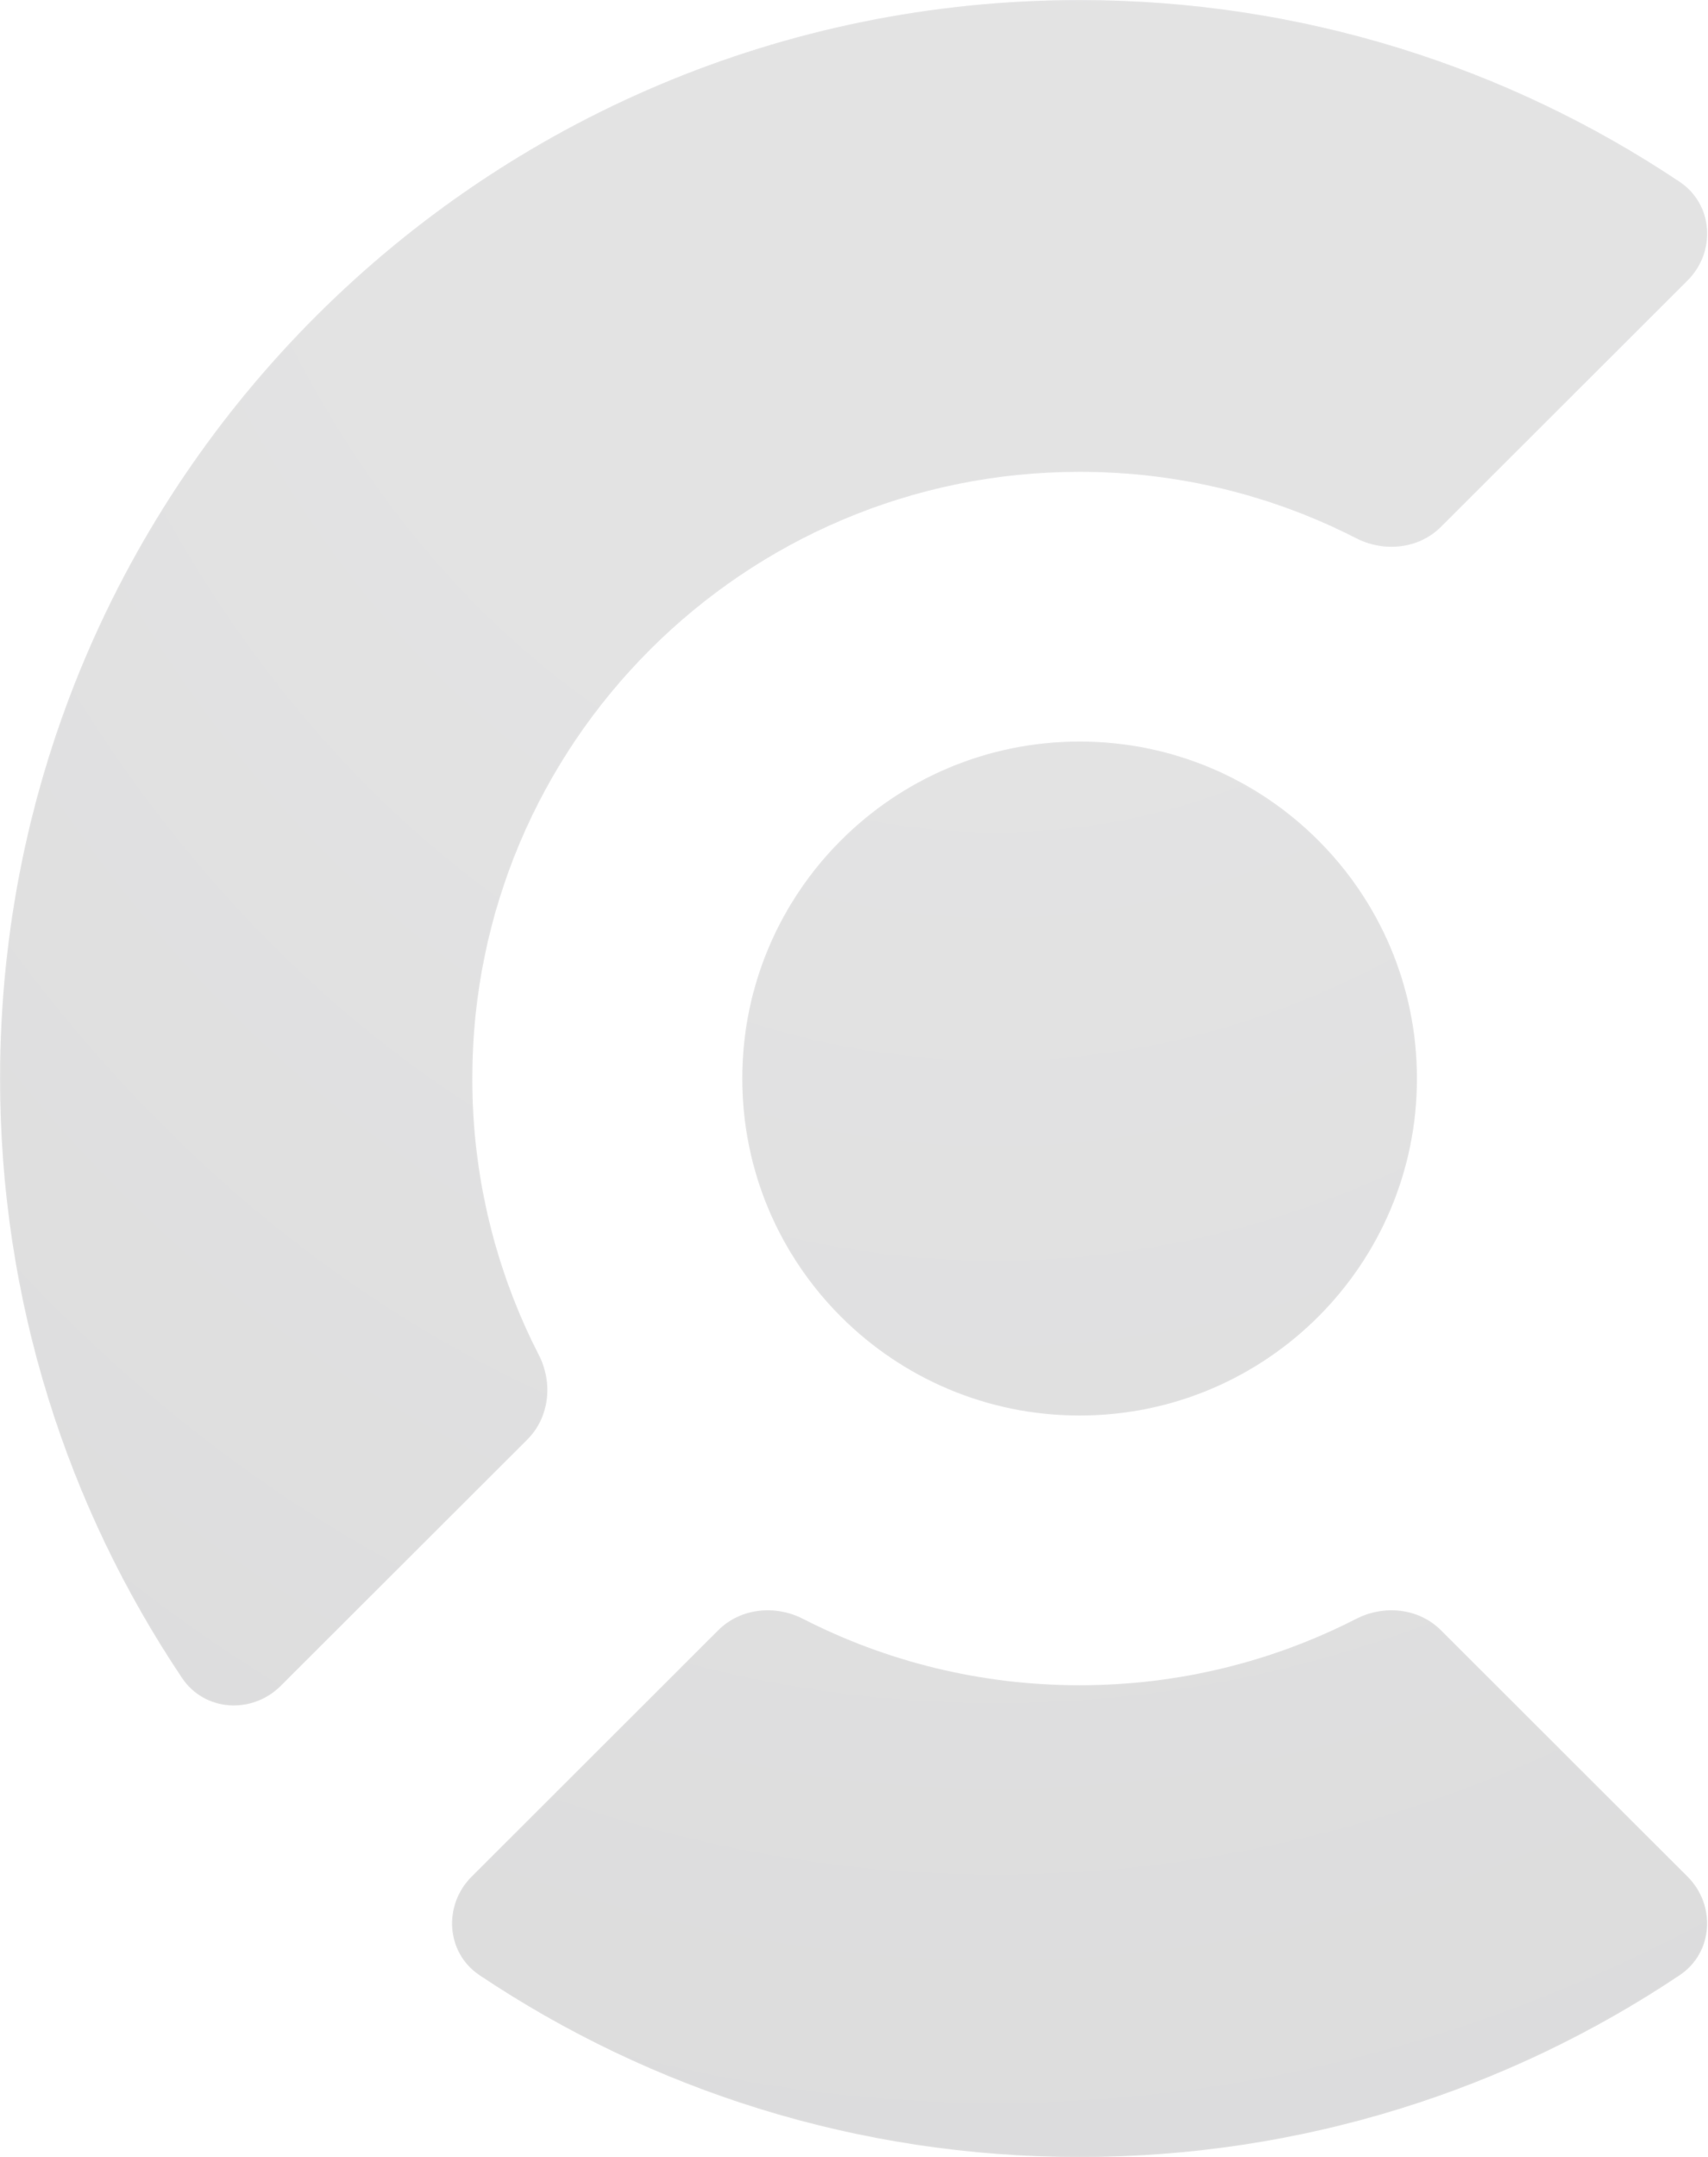 <svg xmlns="http://www.w3.org/2000/svg" width="1105" height="1395" fill="none">
  <g clip-path="url(#a)" opacity=".15">
    <path fill="#131316"
      d="M916.728 697.5c0 120.381-97.722 217.969-218.269 217.969-120.546 0-218.268-97.588-218.268-217.969s97.722-217.969 218.268-217.969c120.547 0 218.269 97.588 218.269 217.969Z" />
    <path fill="url(#b)" fill-opacity=".2"
      d="M916.728 697.5c0 120.381-97.722 217.969-218.269 217.969-120.546 0-218.268-97.588-218.268-217.969s97.722-217.969 218.268-217.969c120.547 0 218.269 97.588 218.269 217.969Z" />
    <path fill="#131316"
      d="M1086.67 117.572c21.82 14.596 23.68 45.298 5.11 63.843l-159.507 159.29c-14.416 14.396-36.781 16.67-54.926 7.387-53.654-27.449-114.46-42.936-178.888-42.936-216.983 0-392.883 175.658-392.883 392.344 0 64.339 15.508 125.062 42.995 178.642 9.296 18.12 7.018 40.454-7.398 54.851L181.664 1090.28c-18.57 18.55-49.315 16.69-63.93-5.1C43.371 974.308 0 840.962 0 697.5 0 312.281 312.711 0 698.459 0c143.659 0 277.189 43.312 388.211 117.572Z" />
    <path fill="url(#c)" fill-opacity=".2"
      d="M1086.67 117.572c21.82 14.596 23.68 45.298 5.11 63.843l-159.507 159.29c-14.416 14.396-36.781 16.67-54.926 7.387-53.654-27.449-114.46-42.936-178.888-42.936-216.983 0-392.883 175.658-392.883 392.344 0 64.339 15.508 125.062 42.995 178.642 9.296 18.12 7.018 40.454-7.398 54.851L181.664 1090.28c-18.57 18.55-49.315 16.69-63.93-5.1C43.371 974.308 0 840.962 0 697.5 0 312.281 312.711 0 698.459 0c143.659 0 277.189 43.312 388.211 117.572Z" />
    <path fill="#131316"
      d="M1091.77 1213.58c18.57 18.55 16.71 49.25-5.11 63.85C975.639 1351.69 842.109 1395 698.449 1395c-143.659 0-277.189-43.31-388.209-117.57-21.82-14.6-23.684-45.3-5.114-63.85l159.508-159.29c14.417-14.39 36.781-16.67 54.926-7.38 53.655 27.45 114.461 42.93 178.889 42.93 64.429 0 125.234-15.48 178.889-42.93 18.145-9.29 40.51-7.01 54.926 7.38l159.506 159.29Z" />
    <path fill="url(#d)" fill-opacity=".2"
      d="M1091.77 1213.58c18.57 18.55 16.71 49.25-5.11 63.85C975.639 1351.69 842.109 1395 698.449 1395c-143.659 0-277.189-43.31-388.209-117.57-21.82-14.6-23.684-45.3-5.114-63.85l159.508-159.29c14.417-14.39 36.781-16.67 54.926-7.38 53.655 27.45 114.461 42.93 178.889 42.93 64.429 0 125.234-15.48 178.889-42.93 18.145-9.29 40.51-7.01 54.926 7.38l159.506 159.29Z" />
    <g fill="#131316" fill-opacity=".01" filter="url(#e)">
      <path
        d="M916.728 697.5c0 120.381-97.722 217.969-218.269 217.969-120.546 0-218.268-97.588-218.268-217.969s97.722-217.969 218.268-217.969c120.547 0 218.269 97.588 218.269 217.969Z" />
      <path
        d="M1086.67 117.572c21.82 14.596 23.68 45.298 5.11 63.843l-159.507 159.29c-14.416 14.396-36.781 16.67-54.926 7.387-53.654-27.449-114.46-42.936-178.888-42.936-216.983 0-392.883 175.658-392.883 392.344 0 64.339 15.508 125.062 42.995 178.642 9.296 18.12 7.018 40.454-7.398 54.851L181.664 1090.28c-18.57 18.55-49.315 16.69-63.93-5.1C43.371 974.308 0 840.962 0 697.5 0 312.281 312.711 0 698.459 0c143.659 0 277.189 43.312 388.211 117.572ZM1091.77 1213.58c18.57 18.55 16.71 49.25-5.11 63.85C975.639 1351.69 842.109 1395 698.449 1395c-143.659 0-277.189-43.31-388.209-117.57-21.82-14.6-23.684-45.3-5.114-63.85l159.508-159.29c14.417-14.39 36.781-16.67 54.926-7.38 53.655 27.45 114.461 42.93 178.889 42.93 64.429 0 125.234-15.48 178.889-42.93 18.145-9.29 40.51-7.01 54.926 7.38l159.506 159.29Z" />
    </g>
    <path fill="#fff" fill-opacity=".1"
      d="m348.571 876.142.582-.298-.582.298Zm-7.398 54.851.463.463-.463-.463Zm591.1-590.288-.462-.463.462.463Zm-54.926 7.387-.298.583.298-.583ZM181.664 1090.28l-.462-.46.462.46Zm-63.93-5.1.543-.37-.543.37Zm974.046-903.765.46.463-.46-.463Zm-5.11-63.843.36-.543-.36.543ZM877.338 1046.91l-.298-.59.298.59Zm54.926 7.38-.462.47.462-.47Zm-467.63 0 .463.47-.463-.47Zm54.926-7.38.298-.59-.298.59Zm-209.32 230.52.364-.55-.364.55Zm-5.114-63.85-.463-.46.463.46Zm781.534 63.85.36.54-.36-.54Zm5.11-63.85.46-.46-.46.46ZM916.073 697.5c0 120.019-97.428 217.314-217.614 217.314v1.309c120.907 0 218.923-97.88 218.923-218.623h-1.309ZM698.459 914.814c-120.186 0-217.614-97.295-217.614-217.314h-1.309c0 120.743 98.016 218.623 218.923 218.623v-1.309ZM480.845 697.5c0-120.019 97.428-217.314 217.614-217.314v-1.309c-120.907 0-218.923 97.88-218.923 218.623h1.309Zm217.614-217.314c120.186 0 217.614 97.295 217.614 217.314h1.309c0-120.743-98.016-218.623-218.923-218.623v1.309Zm392.861-299.234-159.509 159.29.924.926 159.505-159.29-.92-.926ZM877.645 347.51c-53.744-27.496-114.652-43.008-179.186-43.008v1.309c64.322 0 125.026 15.461 178.59 42.864l.596-1.165Zm-179.186-43.008c-217.344 0-393.537 175.95-393.537 392.998h1.308c0-216.323 175.606-391.689 392.229-391.689v-1.309ZM304.922 697.5c0 64.446 15.534 125.27 43.067 178.941l1.164-.597C321.712 822.353 306.23 761.733 306.23 697.5h-1.308Zm35.789 233.03-159.509 159.29.925.93 159.509-159.294-.925-.926ZM-.654 697.5c0 143.596 43.412 277.068 117.845 388.04l1.086-.73C43.985 974.048.654 840.828.654 697.5H-.654ZM698.459-.654C312.35-.654-.654 311.919-.654 697.5H.654C.654 312.644 313.071.654 698.46.654V-.654Zm388.571 117.683C975.907 42.698 842.252-.654 698.459-.654V.654c143.526 0 276.929 43.271 387.841 117.462l.73-1.087ZM347.989 876.441c9.182 17.898 6.914 39.917-7.278 54.089l.925.926c14.64-14.621 16.927-37.27 7.517-55.612l-1.164.597Zm583.822-536.199c-14.192 14.172-36.242 16.437-54.166 7.268l-.596 1.165c18.367 9.396 41.046 7.113 55.686-7.507l-.924-.926ZM181.202 1089.82c-18.302 18.28-48.557 16.41-62.925-5.01l-1.086.73c14.863 22.16 46.098 24.02 64.936 5.21l-.925-.93Zm911.038-907.942c18.84-18.813 16.98-50.007-5.21-64.849l-.73 1.087c21.45 14.348 23.32 44.559 5.02 62.836l.92.926ZM698.449 1395.65c143.793 0 277.449-43.35 388.571-117.68l-.73-1.09c-110.911 74.19-244.315 117.47-387.841 117.47v1.3Zm-388.573-117.68c111.124 74.33 244.78 117.68 388.573 117.68v-1.3c-143.526 0-276.93-43.28-387.845-117.47l-.728 1.09Zm-4.288-63.92 159.509-159.29-.925-.93-159.509 159.29.925.93Zm213.674-166.56c53.745 27.5 114.653 43.01 179.187 43.01v-1.31c-64.322 0-125.026-15.46-178.591-42.87l-.596 1.17Zm179.187 43.01c64.535 0 125.442-15.51 179.187-43.01l-.596-1.17c-53.564 27.41-114.268 42.87-178.591 42.87v1.31Zm233.353-35.74 159.508 159.29.92-.93-159.504-159.29-.924.93Zm-54.166-7.27c17.924-9.17 39.974-6.9 54.166 7.27l.924-.93c-14.64-14.62-37.319-16.9-55.686-7.51l.596 1.17Zm-412.539 7.27c14.192-14.17 36.242-16.44 54.165-7.27l.596-1.17c-18.367-9.39-41.045-7.11-55.686 7.51l.925.93Zm-154.493 222.12c-21.45-14.34-23.318-44.56-5.016-62.83l-.925-.93c-18.838 18.81-16.977 50.01 5.213 64.85l.728-1.09Zm776.416 1.09c22.19-14.84 24.05-46.04 5.21-64.85l-.92.93c18.3 18.27 16.43 48.49-5.02 62.83l.73 1.09Z" />
  </g>
  <defs>
    <radialGradient id="b" cx="0" cy="0" r="1" gradientTransform="matrix(0 1581.75 -1250.62 0 644.736 -142.557)"
      gradientUnits="userSpaceOnUse">
      <stop offset=".415" stop-color="#fff" />
      <stop offset="1" stop-color="#fff" stop-opacity="0" />
    </radialGradient>
    <radialGradient id="c" cx="0" cy="0" r="1" gradientTransform="matrix(0 1581.75 -1250.62 0 644.736 -142.557)"
      gradientUnits="userSpaceOnUse">
      <stop offset=".415" stop-color="#fff" />
      <stop offset="1" stop-color="#fff" stop-opacity="0" />
    </radialGradient>
    <radialGradient id="d" cx="0" cy="0" r="1" gradientTransform="matrix(0 1581.75 -1250.62 0 644.736 -142.557)"
      gradientUnits="userSpaceOnUse">
      <stop offset=".415" stop-color="#fff" />
      <stop offset="1" stop-color="#fff" stop-opacity="0" />
    </radialGradient>
    <clipPath id="a">
      <path fill="#fff" d="M0 0h1105v1395H0z" />
    </clipPath>
    <filter id="e" width="1105.79" height="1397.62" x="-.656" y="-.654" color-interpolation-filters="sRGB"
      filterUnits="userSpaceOnUse">
      <feFlood flood-opacity="0" result="BackgroundImageFix" />
      <feBlend in="SourceGraphic" in2="BackgroundImageFix" result="shape" />
      <feColorMatrix in="SourceAlpha" result="hardAlpha" values="0 0 0 0 0 0 0 0 0 0 0 0 0 0 0 0 0 0 127 0" />
      <feOffset dy="1.309" />
      <feGaussianBlur stdDeviation=".654" />
      <feComposite in2="hardAlpha" k2="-1" k3="1" operator="arithmetic" />
      <feColorMatrix values="0 0 0 0 1 0 0 0 0 1 0 0 0 0 1 0 0 0 0.2 0" />
      <feBlend in2="shape" result="effect1_innerShadow_434_13097" />
      <feColorMatrix in="SourceAlpha" result="hardAlpha" values="0 0 0 0 0 0 0 0 0 0 0 0 0 0 0 0 0 0 127 0" />
      <feOffset />
      <feGaussianBlur stdDeviation="1.309" />
      <feComposite in2="hardAlpha" k2="-1" k3="1" operator="arithmetic" />
      <feColorMatrix values="0 0 0 0 1 0 0 0 0 1 0 0 0 0 1 0 0 0 0.2 0" />
      <feBlend in2="effect1_innerShadow_434_13097" mode="color-dodge" result="effect2_innerShadow_434_13097" />
    </filter>
  </defs>
</svg>
